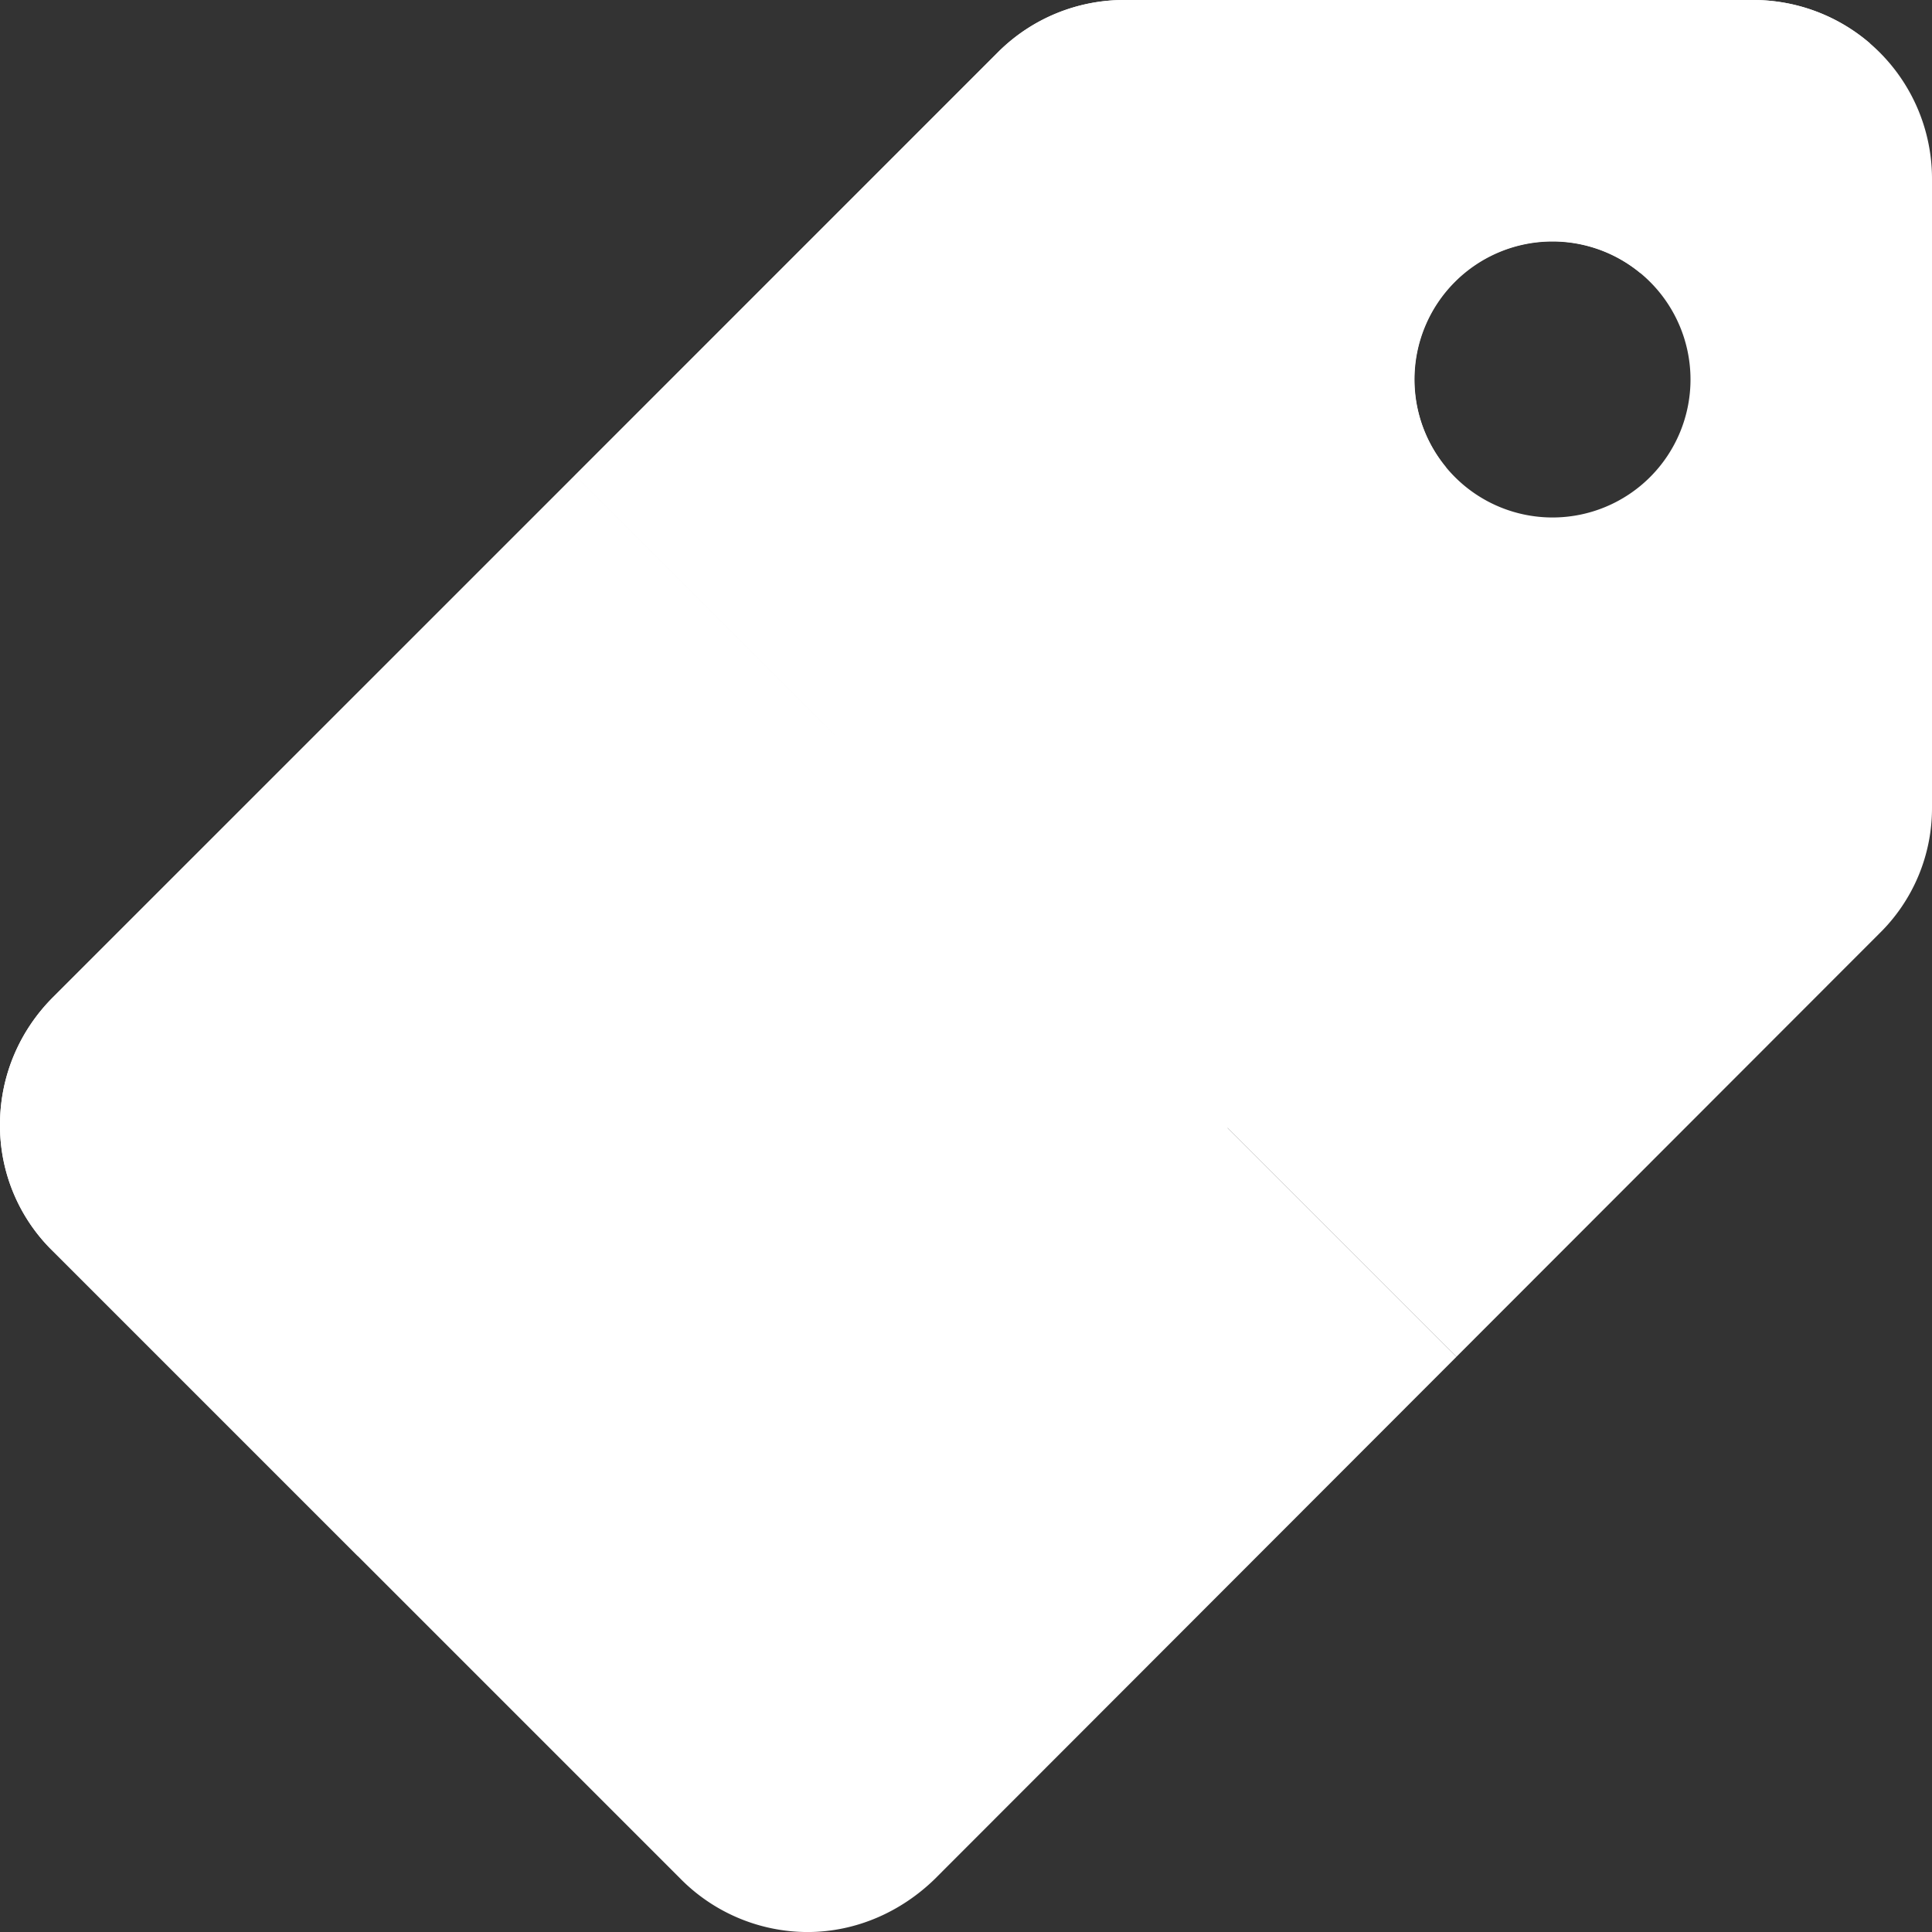 <svg width="52" height="52" fill="none" xmlns="http://www.w3.org/2000/svg"><rect width="100%" height="100%" fill="#333333" stroke="none"/><path fill-rule="evenodd" clip-rule="evenodd" d="M41.786 13.928a3.714 3.714 0 100-7.428 3.714 3.714 0 000 7.428zm-26.313-1.133L26.867 1.4A4.8 4.8 0 0130.271 0h16.9A4.812 4.812 0 0152 4.829v16.9a4.72 4.72 0 01-1.425 3.404L39.198 36.52 15.474 12.795z" fill="#fff"/><path fill-rule="evenodd" clip-rule="evenodd" d="M39.199 36.52L25.157 50.576c-.894.87-2.1 1.425-3.428 1.425a4.82 4.82 0 01-3.405-1.425l-16.9-16.9A4.72 4.72 0 010 30.271c0-1.352.555-2.559 1.424-3.428l14.049-14.048L39.199 36.52z" fill="#fff"/><path fill-rule="evenodd" clip-rule="evenodd" d="M9.626 41.877l-8.202-8.202A4.72 4.72 0 010 30.273c0-1.352.555-2.56 1.424-3.429l14.049-14.048L27.09 24.412 9.626 41.877zM50.333 1.17A4.812 4.812 0 0047.17 0h-16.9a4.798 4.798 0 00-3.404 1.4L15.473 12.795 27.09 24.412 38.922 12.58a3.714 3.714 0 015.23-5.23l6.18-6.18z" fill="#fff"/><path d="M27.083 33.274a7.545 7.545 0 100-15.09 7.545 7.545 0 000 15.09z" fill="#fff"/></svg>